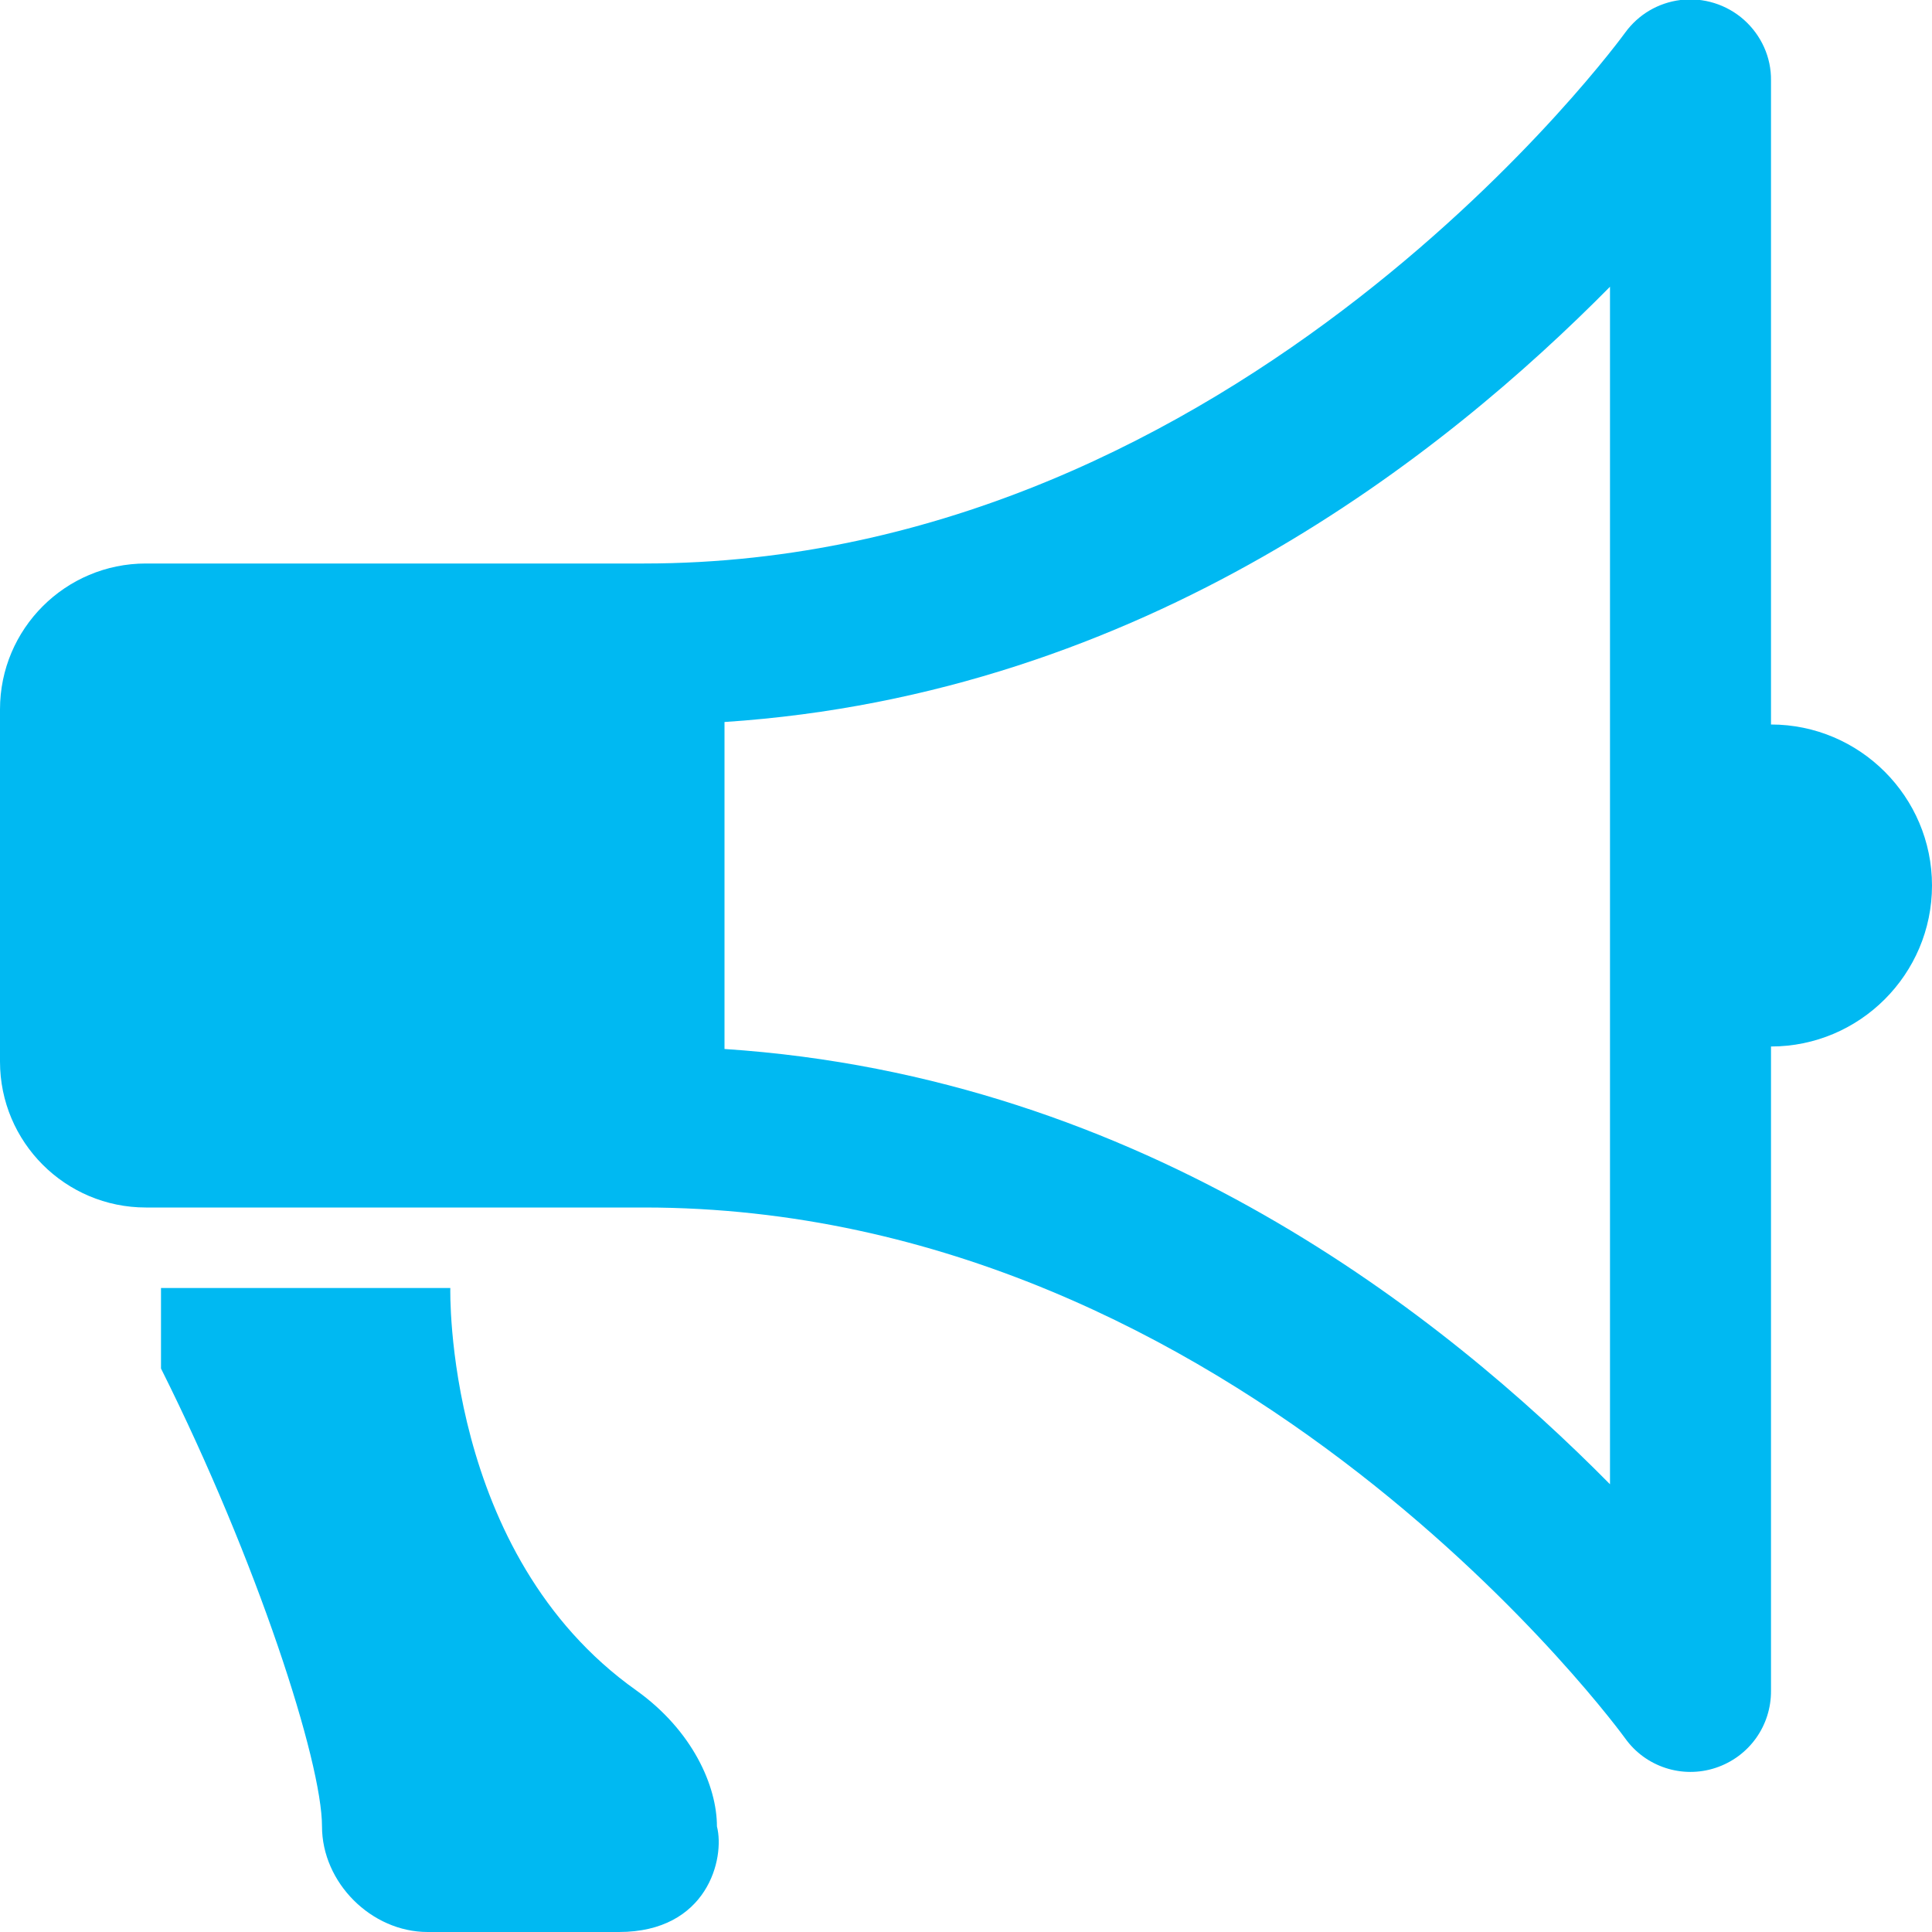 <?xml version="1.0" encoding="UTF-8"?>
<svg width="24px" height="24px" viewBox="0 0 24 24" version="1.1" xmlns="http://www.w3.org/2000/svg" xmlns:xlink="http://www.w3.org/1999/xlink">
    <!-- Generator: Sketch 62 (91390) - https://sketch.com -->
    <title>icons_announce</title>
    <desc>Created with Sketch.</desc>
    <g id="Page-1" stroke="none" stroke-width="1" fill="none" fill-rule="evenodd">
        <g id="Home-—-Banner-+-CTA-(Desktop-|-Designs)-" transform="translate(-517, -149)" fill="#00B9F2" fill-rule="nonzero">
            <g id="icons_announce" transform="translate(517, 148)">
                <path d="M20.875,1 C20.598,1.035 20.352,1.18 20.188,1.406 C20.188,1.406 15.418,8 8,8 L1.812,8 C0.812,8 0,8.812 0,9.812 L0,14.188 C0,15.188 0.812,16 1.812,16 L8,16 C15.418,16 20.188,22.594 20.188,22.594 C20.441,22.949 20.898,23.098 21.312,22.961 C21.727,22.824 22.004,22.438 22,22 L22,14 C23.102,14 24,13.102 24,12 C24,10.898 23.102,10 22,10 L22,2 C22.004,1.711 21.879,1.438 21.664,1.246 C21.449,1.055 21.16,0.965 20.875,1 Z M20,4.562 L20,19.438 C17.953,17.367 14.227,14.375 9,14.031 L9,9.969 C14.227,9.625 17.953,6.633 20,4.562 Z M2,17 L2,18 C3.199,20.398 4,22.887 4,23.688 C4,24.387 4.613,25 5.312,25 L7.688,25 C8.789,25 9.008,24.086 8.906,23.688 C8.906,23.188 8.605,22.5 7.906,22 C5.508,20.301 5.594,17 5.594,17 L2,17 Z" id="Shape"></path>
            </g>
        </g>
    </g>
</svg>